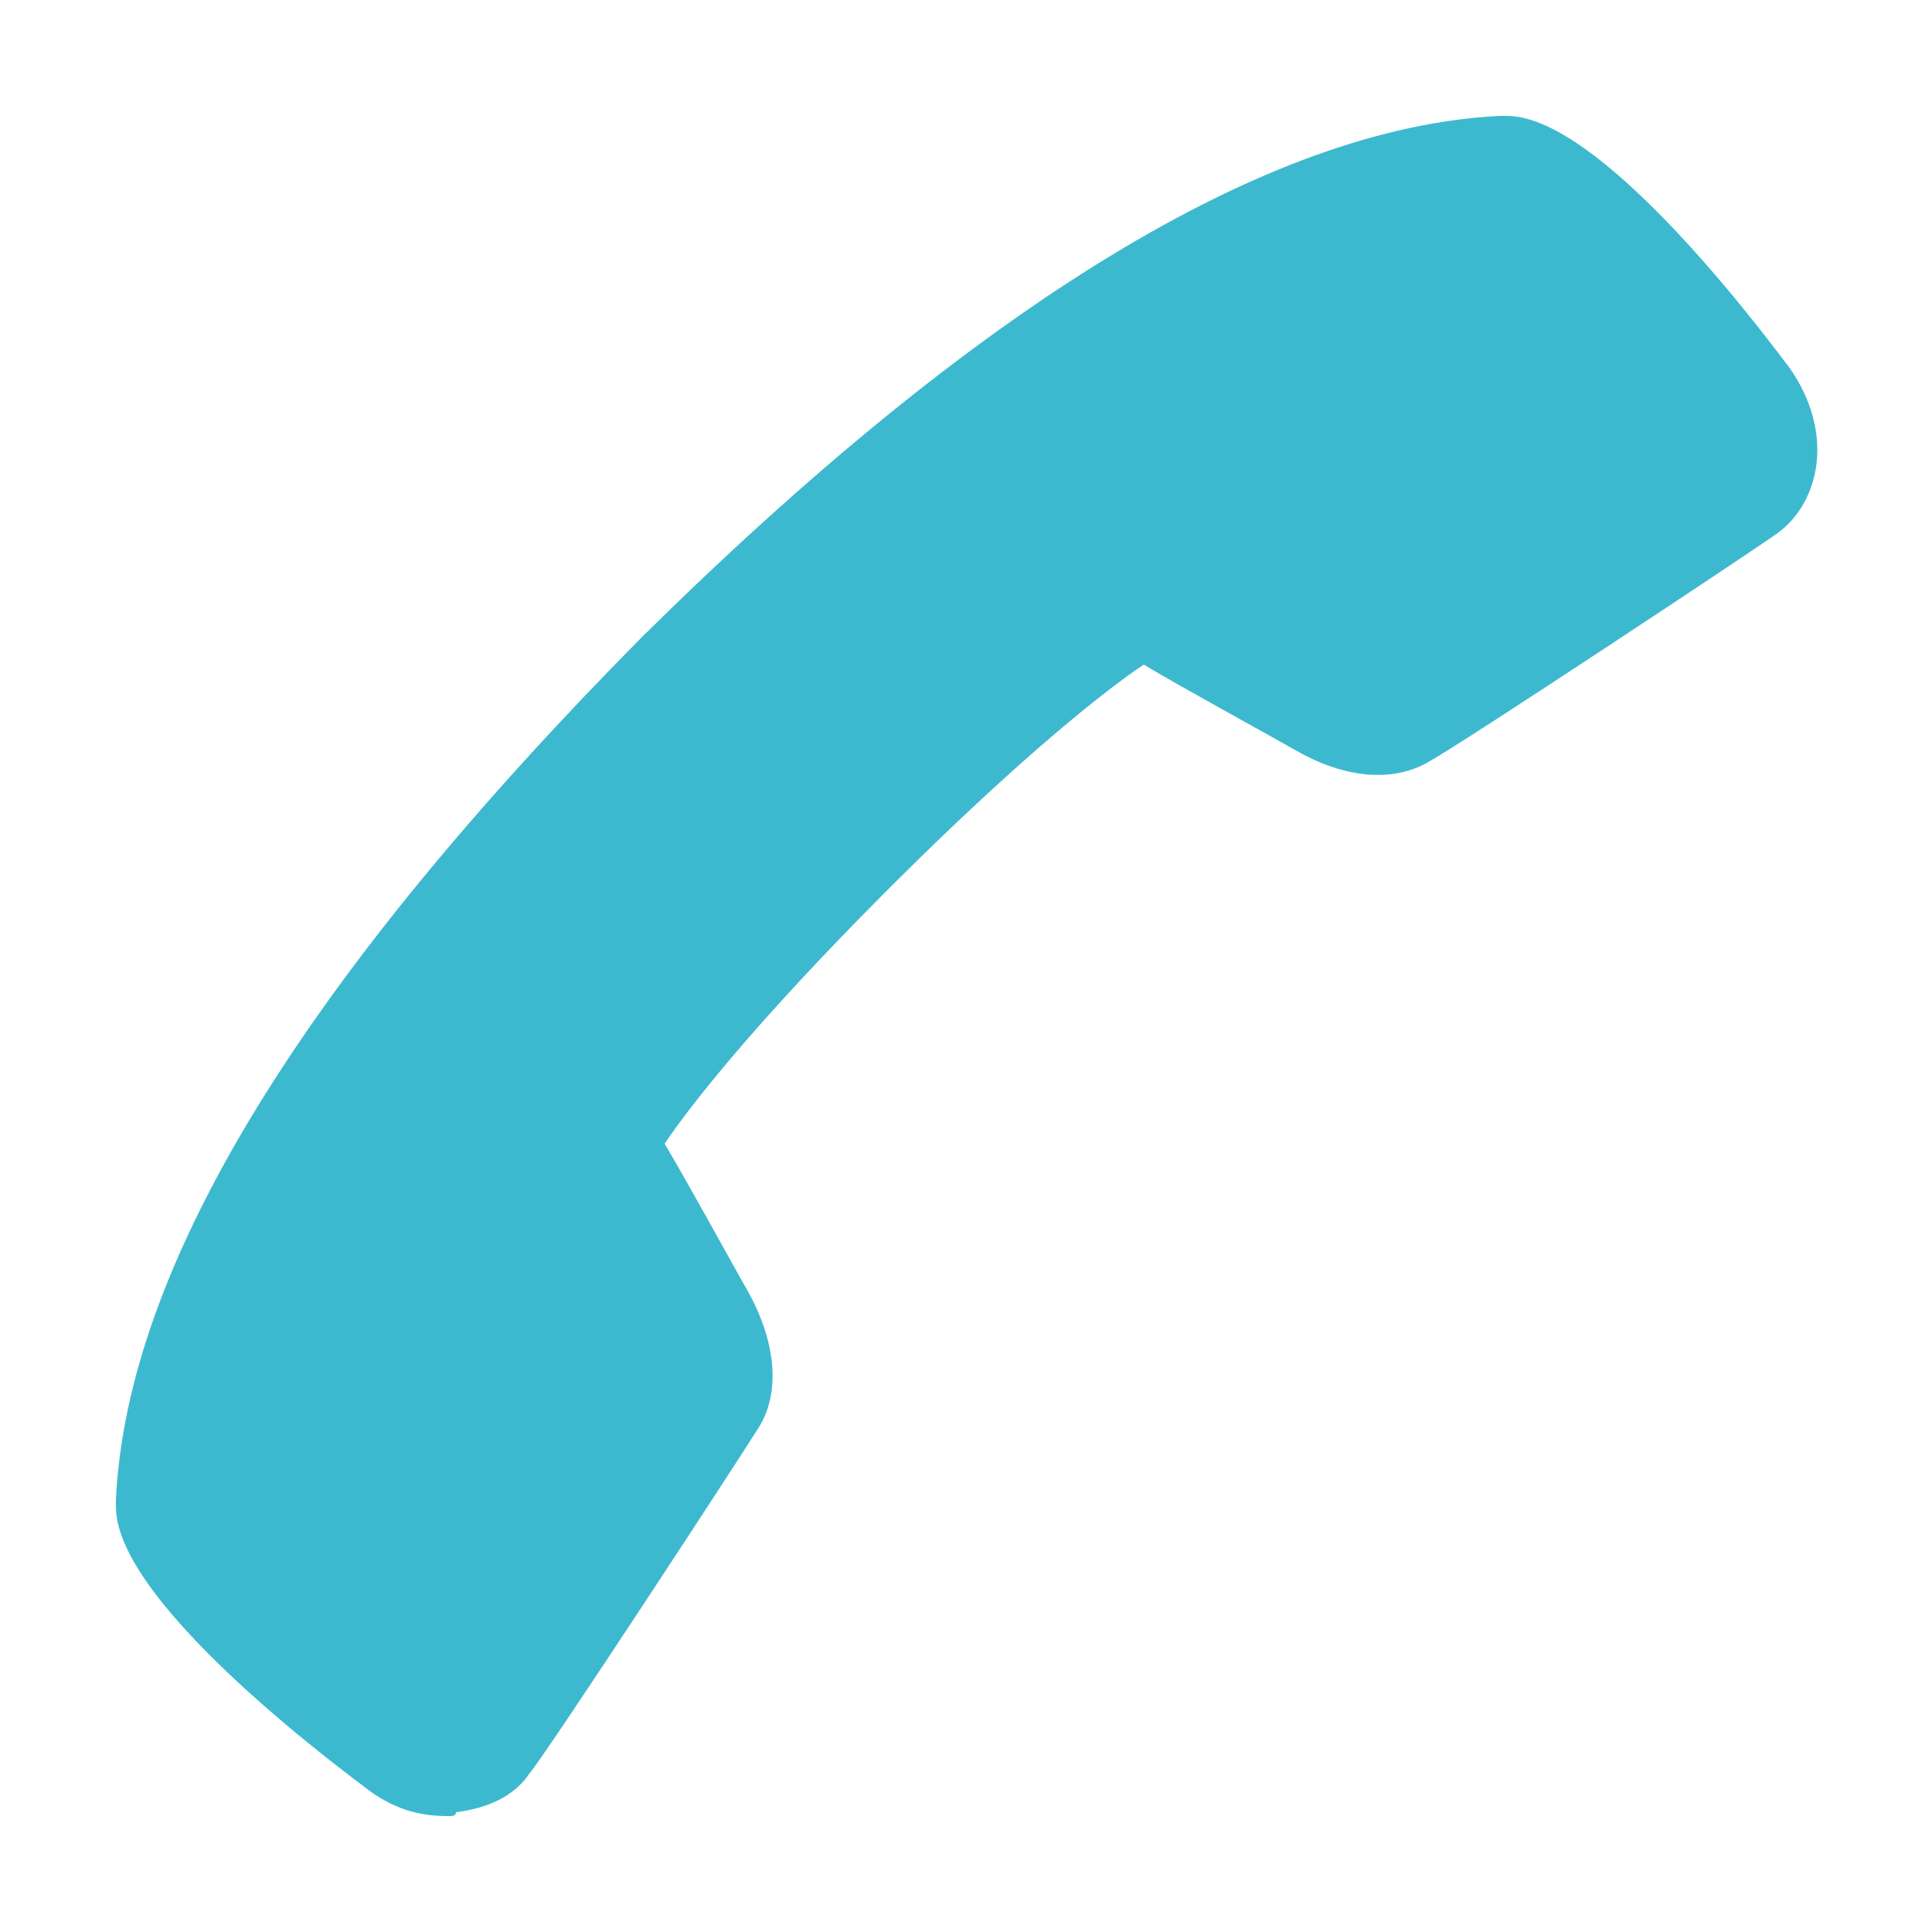 <?xml version="1.0" encoding="utf-8"?>
<!-- Generator: Adobe Illustrator 27.5.0, SVG Export Plug-In . SVG Version: 6.00 Build 0)  -->
<svg version="1.1" id="Layer_1" xmlns="http://www.w3.org/2000/svg" xmlns:xlink="http://www.w3.org/1999/xlink" x="0px" y="0px"
	 viewBox="0 0 50 50" enable-background="new 0 0 50 50" xml:space="preserve">
<path fill="#3db9cf" d="M11.6,47c-0.6,0-1.3-0.1-2.1-0.7C9.4,46.2,3,41.6,3,39v-0.2c0.3-6.1,4.9-13.5,13.6-22.3
	C25.3,7.9,32.8,3.3,38.8,3h0.1C39,3,39,3,39,3c2.6,0,7.2,6.4,7.3,6.5c1.2,1.7,0.8,3.5-0.3,4.3c-0.7,0.5-8.1,5.4-9,5.9
	c-1,0.6-2.3,0.4-3.5-0.3c-0.7-0.4-2.9-1.6-3.9-2.2c-0.9,0.6-3.1,2.3-6.6,5.8s-5.2,5.7-5.8,6.6c0.6,1,1.8,3.2,2.2,3.9
	c0.7,1.3,0.8,2.6,0.2,3.5c-0.5,0.8-5.4,8.3-5.9,8.9c-0.4,0.6-1.1,0.9-1.9,1C11.8,47,11.7,47,11.6,47z"/>
</svg>
